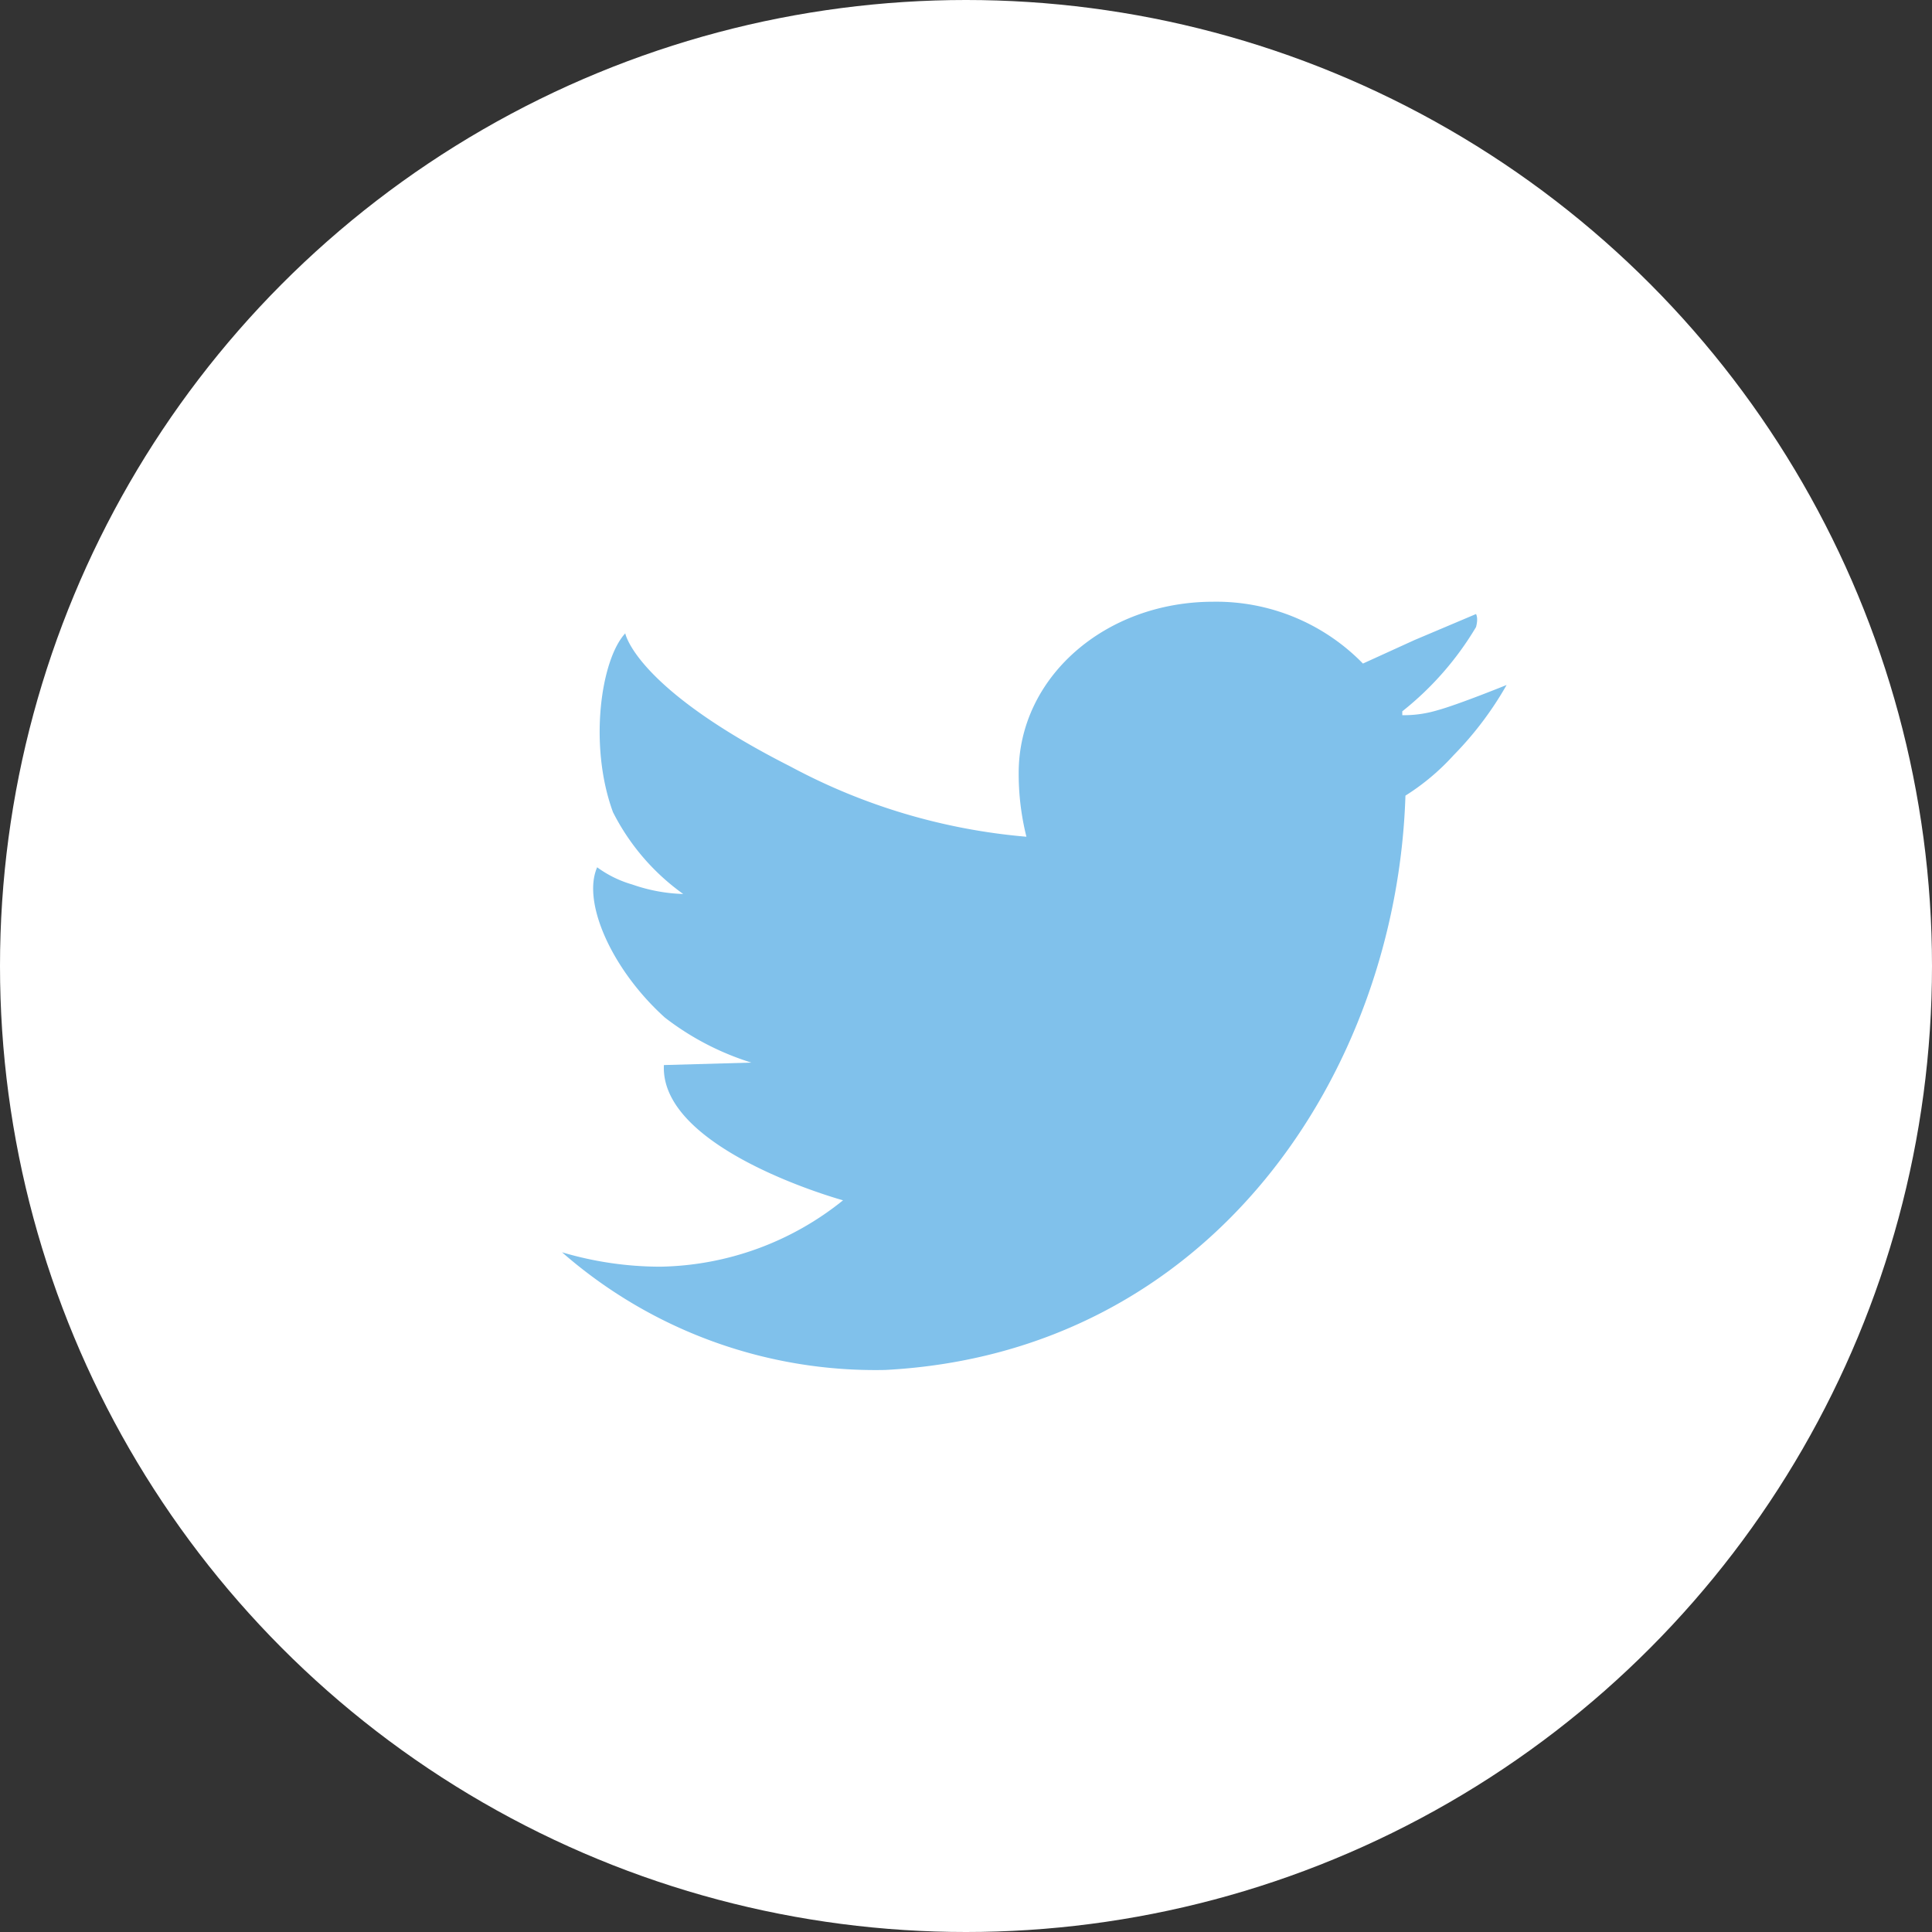 <svg id="Capa_1" data-name="Capa 1" xmlns="http://www.w3.org/2000/svg" viewBox="0 0 55 55"><rect x="0" y="0" width="55" height="55" fill="#333333" stroke="none"/><defs><style>.cls-1{fill:#fff;}.cls-2{fill:#80c1eb;}</style></defs><circle class="cls-1" cx="27.5" cy="27.5" r="27.5"/><path class="cls-2" d="M40.92,20.22a3.32,3.32,0,0,1-1,.14l0-.11a8.79,8.79,0,0,0,2.1-2.4c.07-.27,0-.36,0-.37l-1.75.74-1.47.67h0a5.83,5.83,0,0,0-4.26-1.76C31.45,17.13,29,19.29,29,22a7.37,7.37,0,0,0,.22,1.82c0,.14,0-.14,0,0a17.27,17.27,0,0,1-6.72-2c-4.42-2.24-4.7-3.79-4.7-3.79-.69.74-1.05,3.18-.35,5.09a6.42,6.42,0,0,0,2,2.33h0A4.79,4.79,0,0,1,18,25.18a3.17,3.17,0,0,1-1-.49c-.44,1,.43,2.93,1.93,4.28a7.82,7.82,0,0,0,2.46,1.28l-2.49.07C18.78,32.74,24,34.17,24,34.17h0a8.51,8.51,0,0,1-5.2,1.89A9.85,9.85,0,0,1,16,35.65,13.54,13.54,0,0,0,25.2,39c9.31-.49,14.56-8.49,14.81-16.35v0a6.55,6.55,0,0,0,1.37-1.15,9.63,9.63,0,0,0,1.51-2S41.51,20.06,40.92,20.22Z"/><path class="cls-2" d="M42,17.48c0,.15,0,0,0,0Z"/></svg>